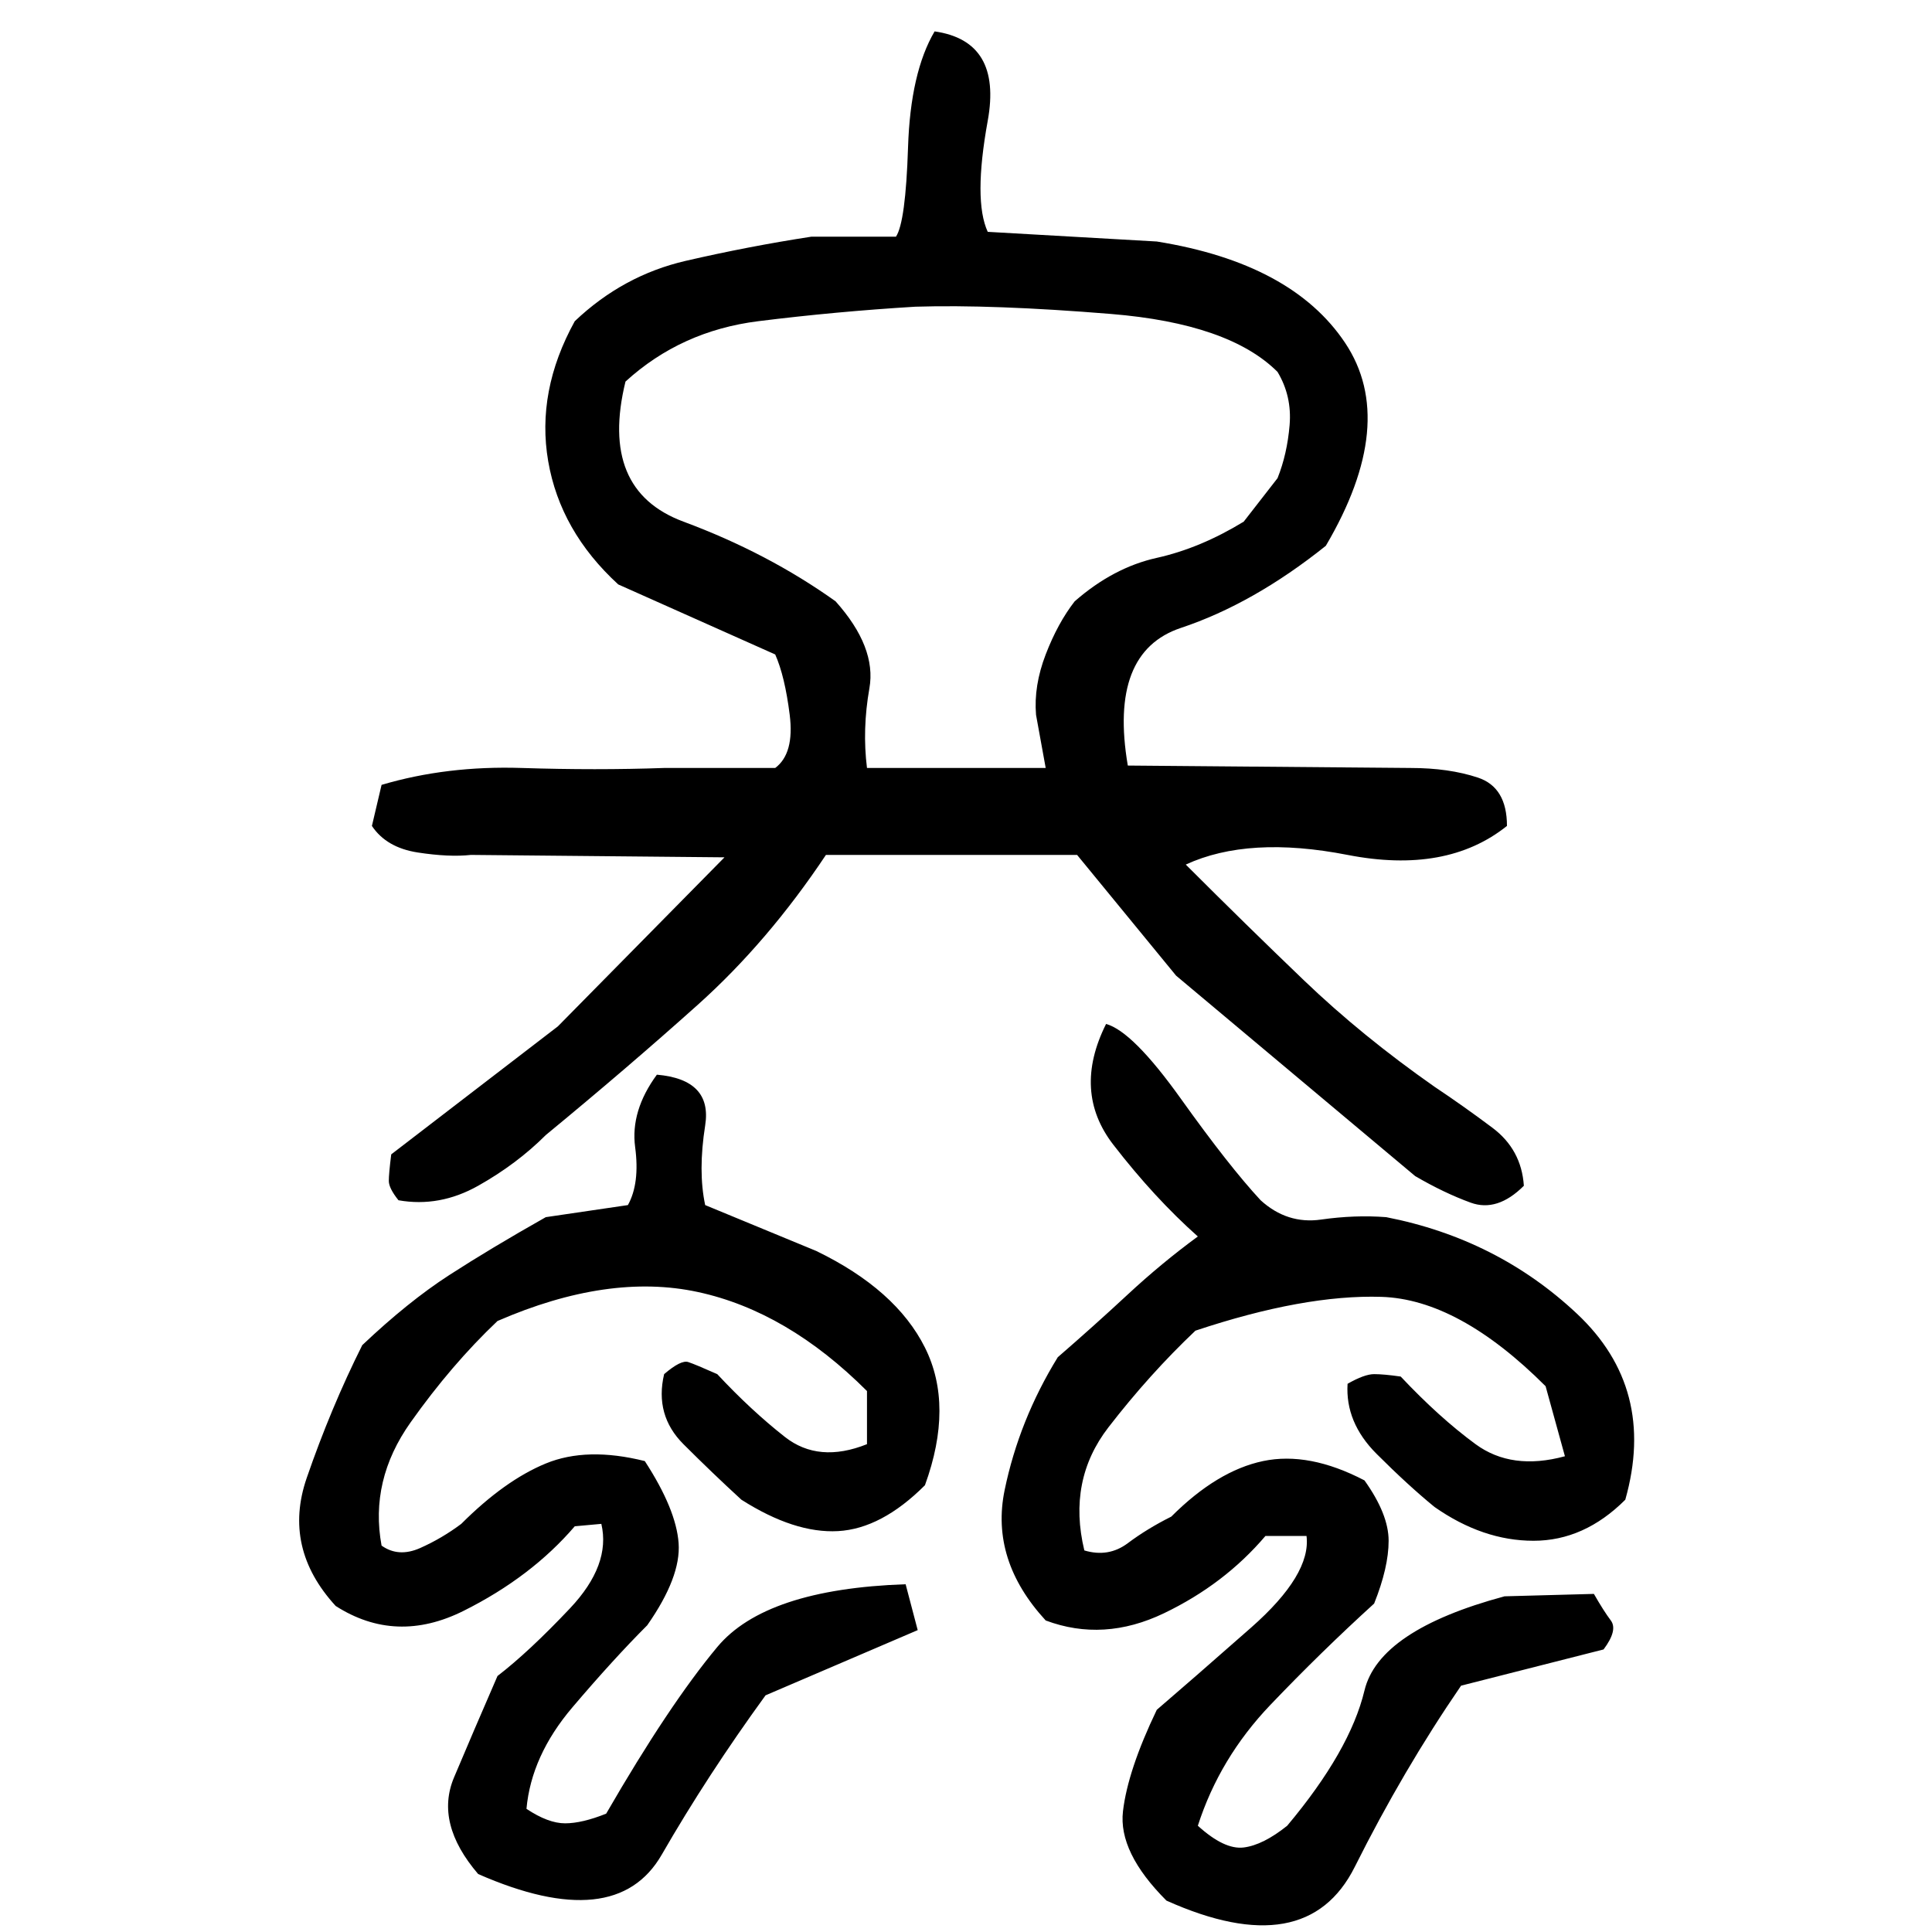 ﻿<?xml version="1.0" encoding="UTF-8" standalone="yes"?>
<svg xmlns="http://www.w3.org/2000/svg" height="100%" version="1.1" width="100%" viewBox="0 0 80 80">
  <g transform="scale(1)">
    <path fill="#000000" d="M38.7 1.3Q41.5 1.7 40.9 5T40.9 9.6L47.9 10.0Q53.5 10.9 55.7 14.2T54.9 22.6Q51.9 25 48.9 26T46.7 31.7L58.4 31.8Q60 31.8 61.2 32.2T62.4 34.2Q59.9 36.2 55.8 35.4T49.1 35.8Q51.6 38.3 54 40.6T59.4 45Q60.6 45.8 61.8 46.7T63.1 49.1Q62.0 50.2 60.9 49.8T58.6 48.7L48.7 40.4L44.6 35.4H34.2Q31.8 39.0 28.9 41.6T22.6 47.0Q21.4 48.2 19.8 49.1T16.5 49.7Q16.1 49.2 16.1 48.9T16.2 47.8L23.1 42.5L30.0 35.5L19.5 35.4Q18.6 35.5 17.3 35.3T15.4 34.2L15.8 32.5Q18.5 31.7 21.6 31.8T27.5 31.8H32.1Q32.9 31.2 32.7 29.6T32.1 27.1L25.6 24.2Q23.2 22 22.7 19.1T23.8 13.3Q25.8 11.4 28.4 10.8T33.6 9.8H37.1Q37.5 9.2 37.6 6.1T38.7 1.3ZM34.6 12.9T31.4 13.3T25.9 15.8Q24.8 20.3 28.3 21.6T34.6 24.9Q36.3 26.8 36 28.5T35.9 31.8H43.3L42.9 29.6Q42.8 28.4 43.3 27.1T44.5 24.9Q46.1 23.5 47.9 23.1T51.5 21.6L52.9 19.8Q53.3 18.8 53.4 17.6T52.9 15.4Q50.9 13.4 46.0 13T37.9 12.7Q34.6 12.9 31.4 13.3ZM45.8 42.4Q46.9 42.7 48.9 45.5T52.2 49.7Q53.3 50.7 54.7 50.5T57.4 50.4Q62.0 51.3 65.3 54.4T67.3 62.1Q65.6 63.8 63.5 63.8T59.4 62.4Q58.3 61.5 57 60.2T55.8 57.3Q56.5 56.9 56.9 56.9T58 57Q59.6 58.7 61.1 59.8T64.8 60.3L64 57.4Q60.4 53.8 57.2 53.7T49.5 55.1Q47.6 56.9 45.9 59.1T44.9 64.2Q45.9 64.5 46.7 63.9T48.5 62.8Q50.4 60.9 52.3 60.5T56.5 61.3Q57.5 62.7 57.5 63.8T56.9 66.4Q54.7 68.4 52.6 70.6T49.6 75.6Q50.7 76.6 51.5 76.5T53.3 75.6Q55.9 72.5 56.5 70.0T62.3 66.1L66.0 66.0Q66.4 66.7 66.7 67.1T66.4 68.3L60.5 69.8Q58.1 73.3 56.1 77.3T48.3 78.7Q46.3 76.7 46.5 75.0T47.9 70.8Q49.3 69.6 51.8 67.4T54.1 63.6H52.4Q50.7 65.6 48.2 66.8T43.3 67.1Q41 64.6 41.6 61.7T43.8 56.2Q45.3 54.9 46.7 53.6T49.6 51.2Q47.8 49.6 46.1 47.4T45.8 42.4ZM27.2 44.5Q29.5 44.7 29.2 46.6T29.2 49.9L33.8 51.8Q37.1 53.4 38.3 55.8T38.3 61.5Q36.5 63.3 34.7 63.4T30.7 62.1Q29.5 61 28.3 59.8T27.5 56.9Q28.2 56.3 28.5 56.4T29.7 56.9Q31.1 58.4 32.5 59.5T35.9 59.8V57.6Q32.6 54.3 28.9 53.5T20.6 54.7Q18.7 56.5 17 58.9T15.8 64Q16.5 64.5 17.4 64.1T19.1 63.1Q20.9 61.3 22.6 60.6T26.7 60.5Q28 62.5 28.1 63.9T26.8 67.3Q25.4 68.7 23.7 70.7T21.8 74.9Q22.7 75.5 23.4 75.5T25.1 75.1Q27.7 70.6 29.7 68.2T37.5 65.6L38 67.5L31.7 70.2Q29.3 73.5 27.4 76.8T19.8 77.6Q18.0 75.5 18.8 73.6T20.6 69.4Q21.9 68.4 23.6 66.6T24.9 63.1L23.8 63.2Q22.0 65.3 19.2 66.7T13.9 66.5Q11.7 64.1 12.7 61.2T15.0 55.7Q16.9 53.9 18.6 52.8T22.6 50.4L26 49.9Q26.5 49 26.3 47.5T27.2 44.5Z" />
  </g>
</svg>
